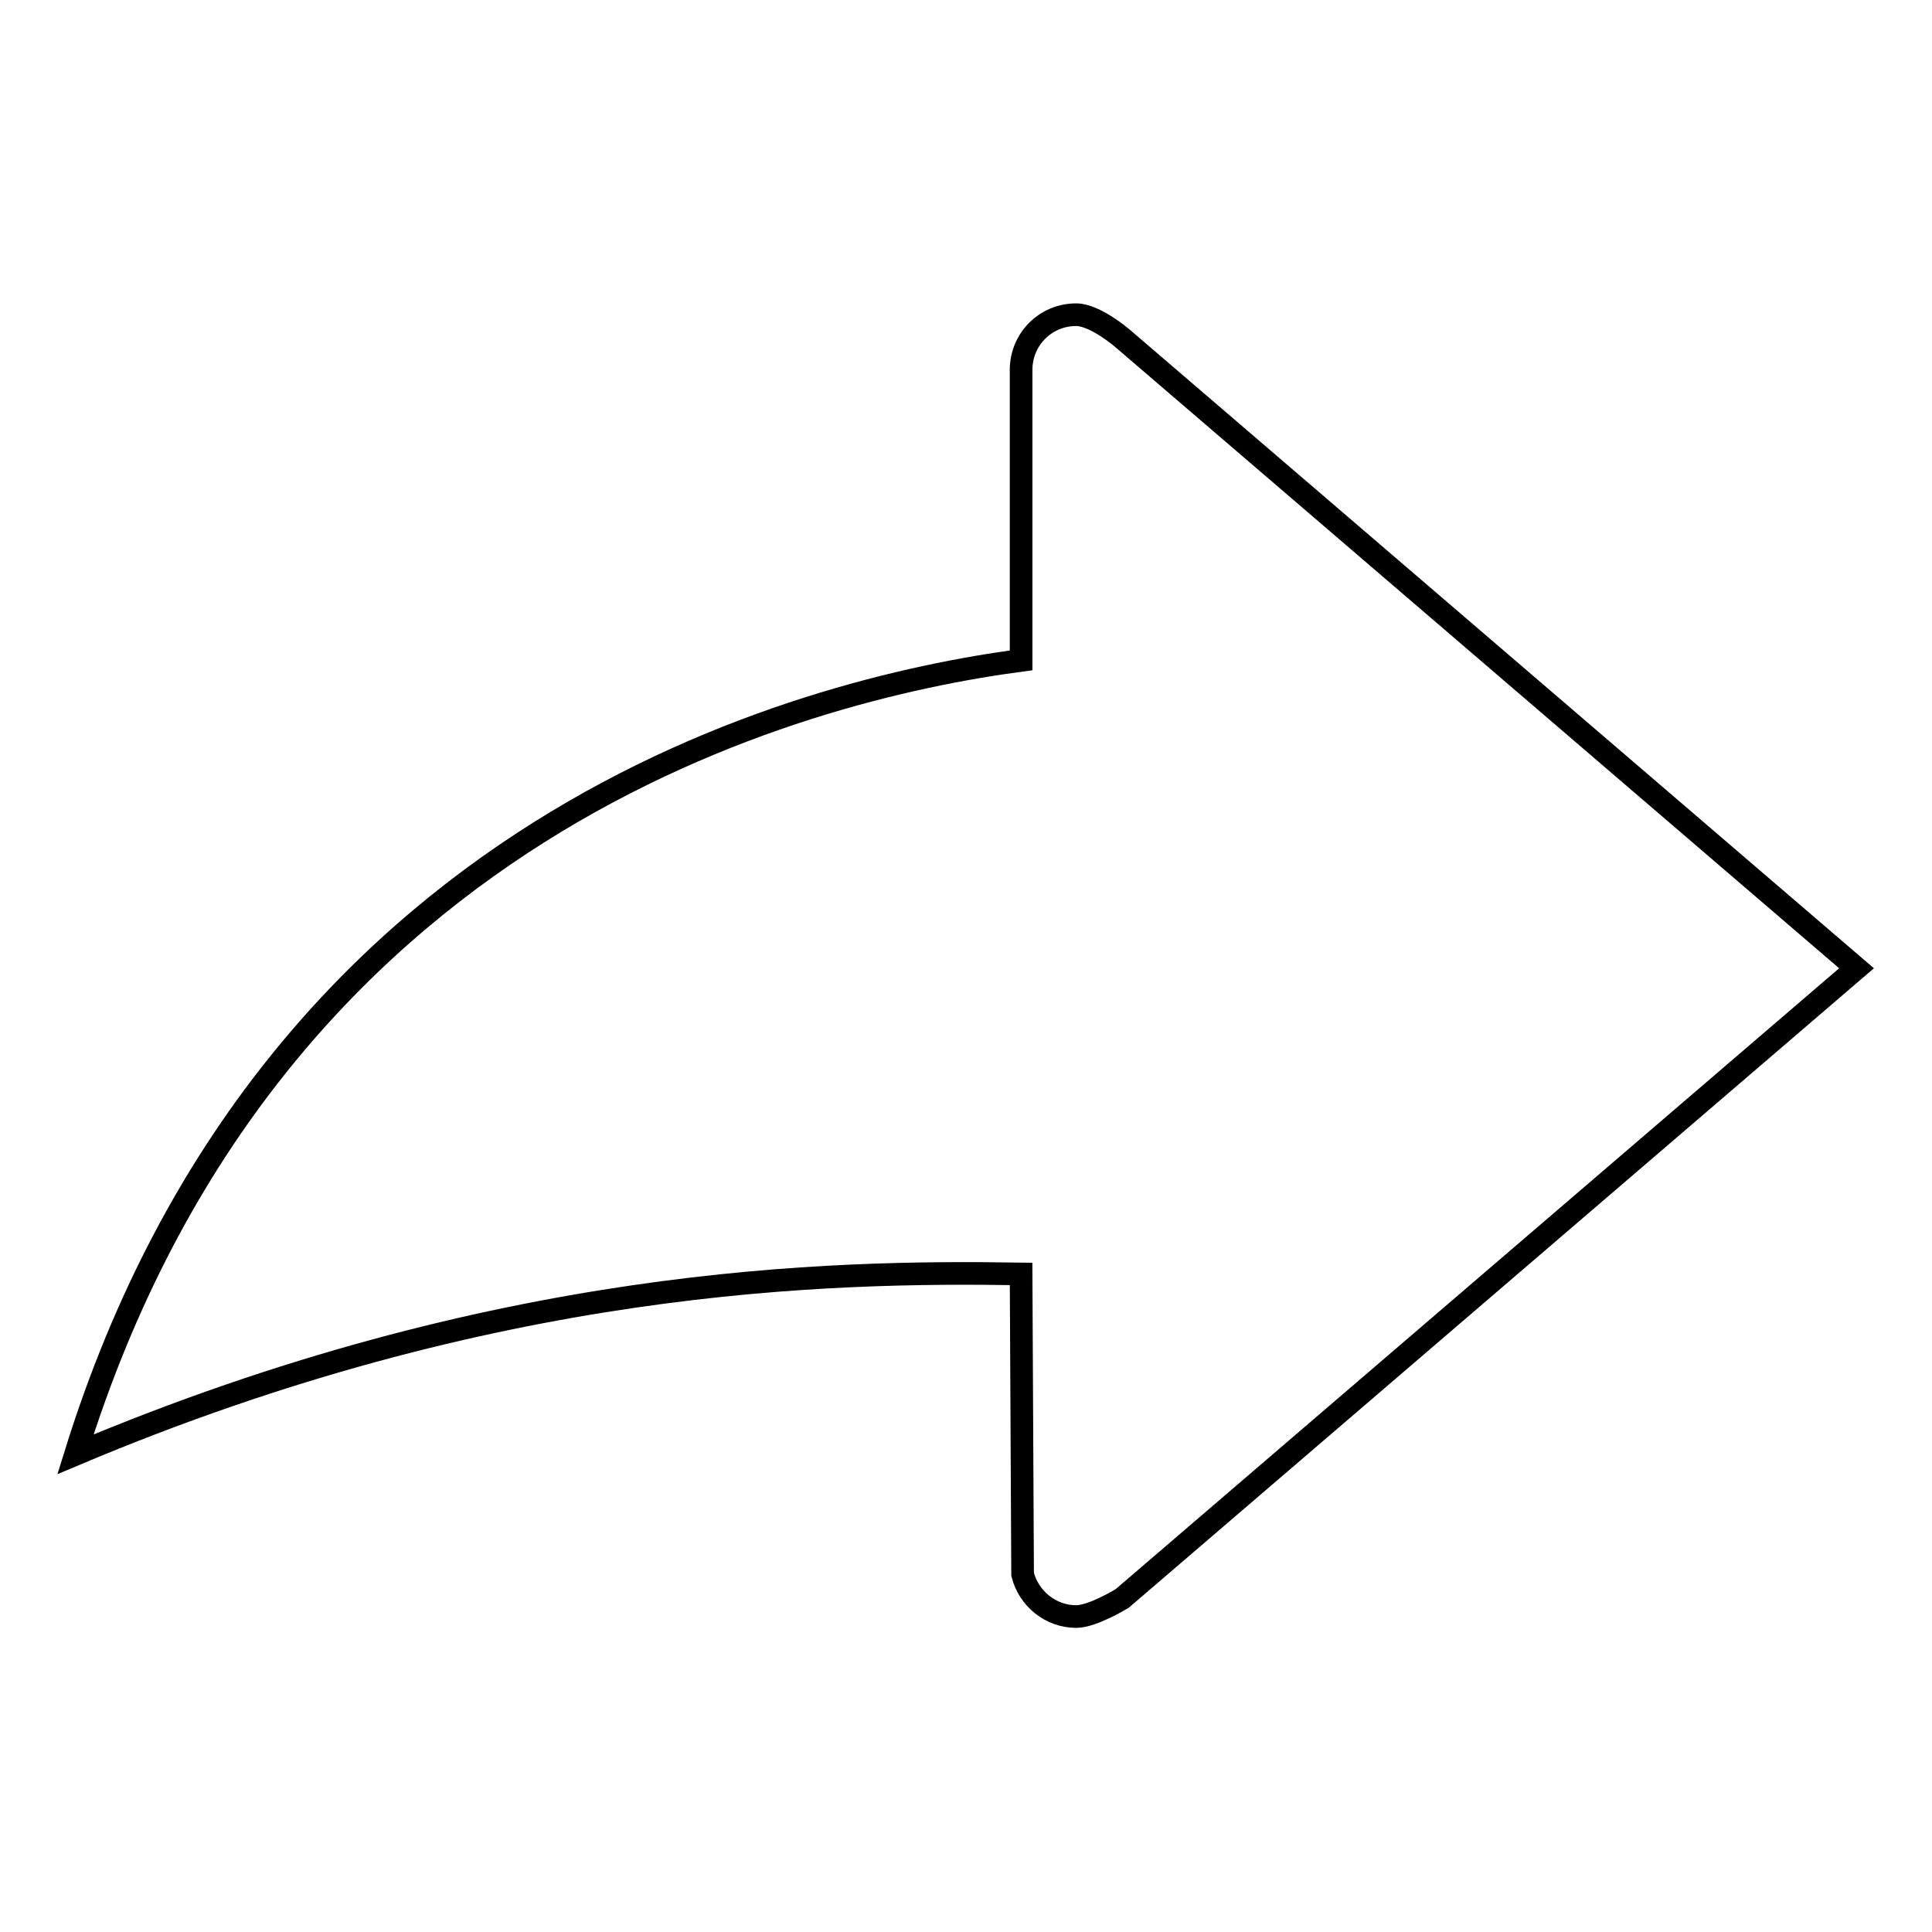 <?xml version="1.0" encoding="utf-8"?>
<!-- Svg Vector Icons : http://www.onlinewebfonts.com/icon -->
<!DOCTYPE svg PUBLIC "-//W3C//DTD SVG 1.1//EN" "http://www.w3.org/Graphics/SVG/1.1/DTD/svg11.dtd">
<svg version="1.1" xmlns="http://www.w3.org/2000/svg" xmlns:xlink="http://www.w3.org/1999/xlink" x="0px" y="0px" viewBox="0 0 256 256" enable-background="new 0 0 256 256" xml:space="preserve">
<g><g><path stroke-width="3" fill-opacity="0" stroke="#000000"  d="M148.7,44.8c0,0-3.6-3.1-6.1-3.1c-4.1,0-7.3,3.3-7.3,7.3c0,0.7,0,38.5,0,38.5C106.1,91.4,35.9,109.3,10,192.7c55.7-23.5,99.9-24.3,125.3-23.9l0.2,39.8c0.8,3.2,3.7,5.6,7.1,5.6c2.2,0,6.1-2.4,6.1-2.4l97.3-83.5L148.7,44.8z"/></g></g>
</svg>